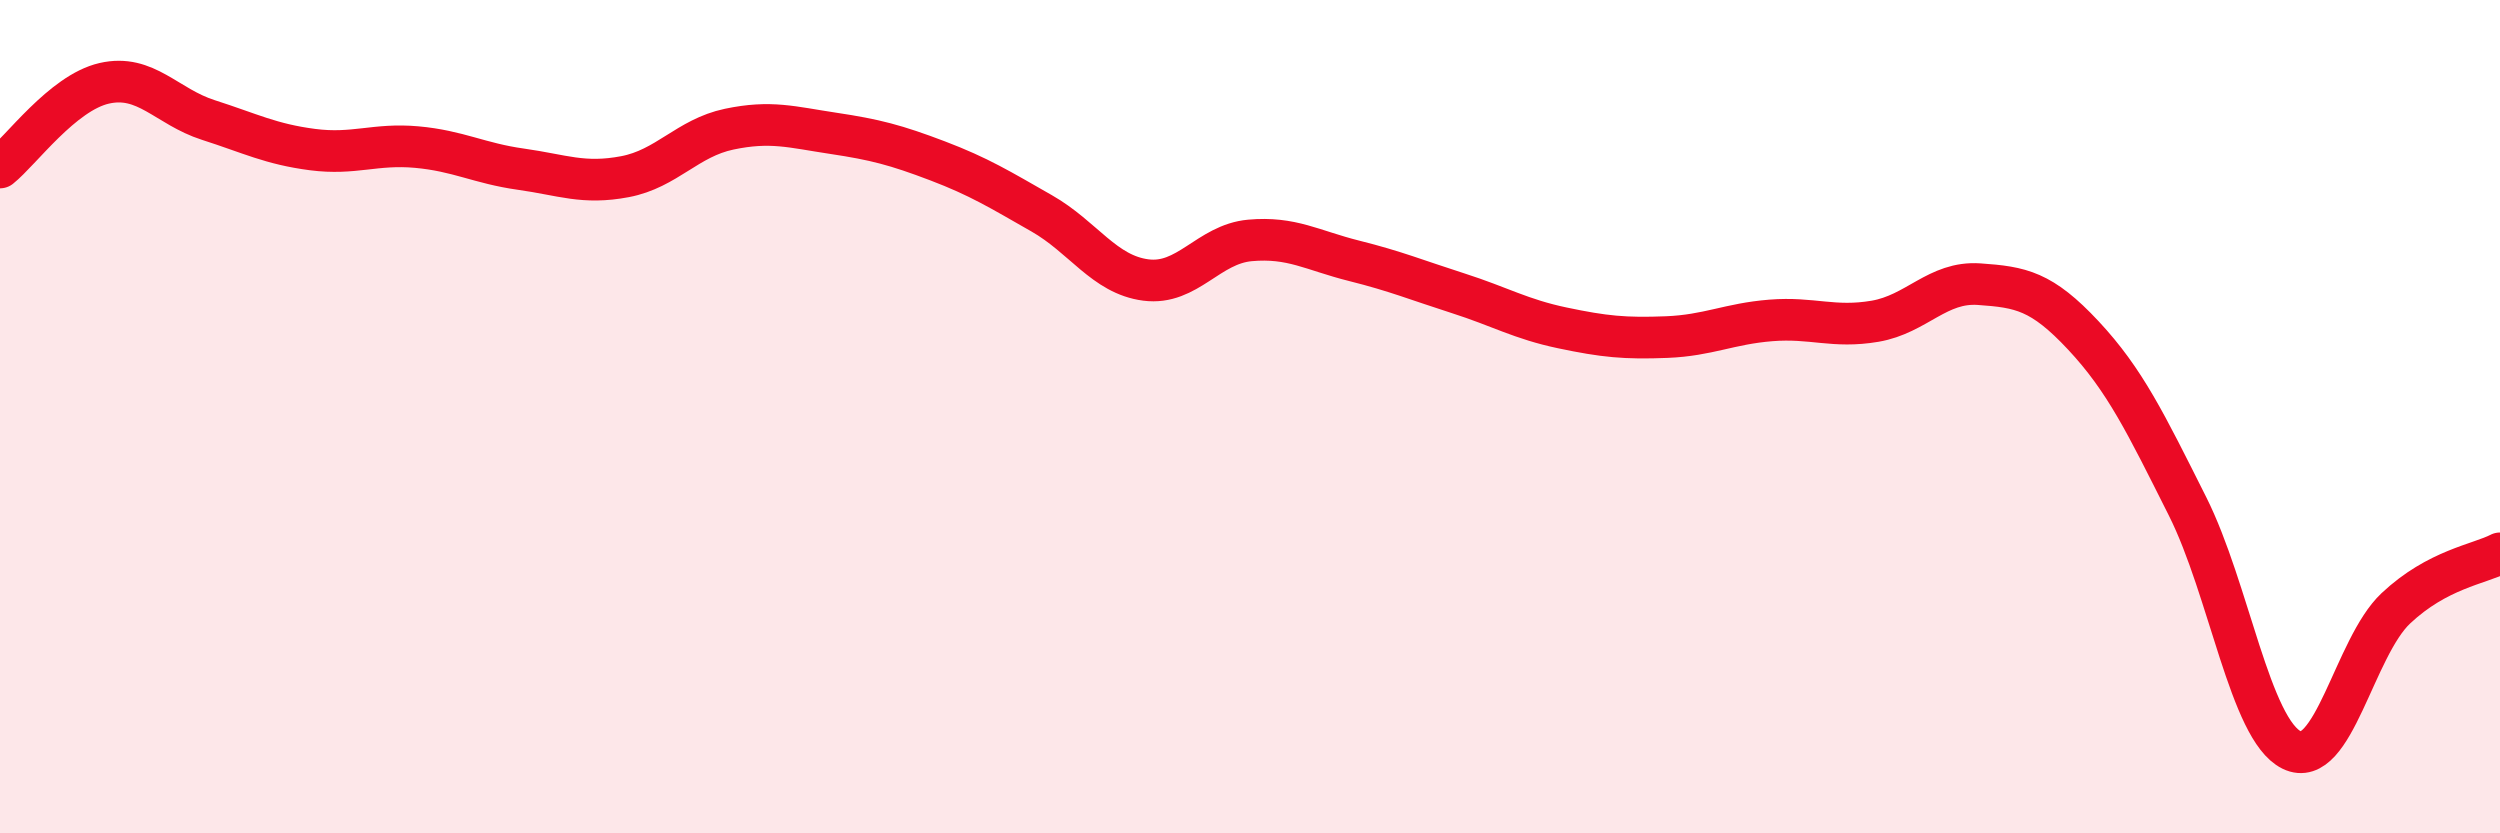 
    <svg width="60" height="20" viewBox="0 0 60 20" xmlns="http://www.w3.org/2000/svg">
      <path
        d="M 0,4.02 C 0.5,3.62 1.5,2.23 2.5,2 C 3.5,1.77 4,2.56 5,2.88 C 6,3.2 6.5,3.46 7.5,3.59 C 8.5,3.72 9,3.44 10,3.53 C 11,3.62 11.5,3.92 12.5,4.06 C 13.5,4.2 14,4.43 15,4.24 C 16,4.05 16.5,3.31 17.5,3.1 C 18.5,2.89 19,3.05 20,3.2 C 21,3.35 21.5,3.48 22.5,3.86 C 23.5,4.24 24,4.55 25,5.12 C 26,5.69 26.5,6.59 27.5,6.72 C 28.5,6.85 29,5.86 30,5.77 C 31,5.68 31.5,6.01 32.5,6.26 C 33.5,6.51 34,6.72 35,7.04 C 36,7.36 36.5,7.66 37.5,7.87 C 38.5,8.08 39,8.13 40,8.09 C 41,8.05 41.5,7.77 42.5,7.69 C 43.5,7.61 44,7.88 45,7.71 C 46,7.54 46.5,6.75 47.5,6.82 C 48.5,6.89 49,6.98 50,8.05 C 51,9.12 51.5,10.16 52.5,12.15 C 53.5,14.14 54,17.51 55,18 C 56,18.49 56.5,15.54 57.5,14.6 C 58.5,13.66 59.5,13.54 60,13.28L60 20L0 20Z"
        fill="#EB0A25"
        opacity="0.1"
        stroke-linecap="round"
        stroke-linejoin="round"
      />
      <path
        d="M 0,4.02 C 0.5,3.62 1.5,2.23 2.5,2 C 3.5,1.77 4,2.56 5,2.88 C 6,3.2 6.5,3.46 7.5,3.59 C 8.5,3.72 9,3.44 10,3.53 C 11,3.62 11.5,3.92 12.5,4.06 C 13.5,4.2 14,4.43 15,4.24 C 16,4.05 16.5,3.31 17.5,3.1 C 18.5,2.89 19,3.05 20,3.2 C 21,3.35 21.5,3.48 22.5,3.86 C 23.5,4.24 24,4.55 25,5.12 C 26,5.69 26.5,6.59 27.5,6.72 C 28.5,6.85 29,5.86 30,5.77 C 31,5.68 31.5,6.01 32.5,6.26 C 33.5,6.51 34,6.72 35,7.04 C 36,7.36 36.5,7.66 37.5,7.87 C 38.5,8.08 39,8.13 40,8.09 C 41,8.05 41.5,7.77 42.5,7.69 C 43.5,7.61 44,7.88 45,7.71 C 46,7.54 46.5,6.75 47.5,6.82 C 48.5,6.89 49,6.98 50,8.05 C 51,9.12 51.5,10.16 52.5,12.15 C 53.5,14.14 54,17.51 55,18 C 56,18.49 56.5,15.54 57.5,14.6 C 58.5,13.66 59.5,13.54 60,13.28"
        stroke="#EB0A25"
        stroke-width="1"
        fill="none"
        stroke-linecap="round"
        stroke-linejoin="round"
      />
    </svg>
  